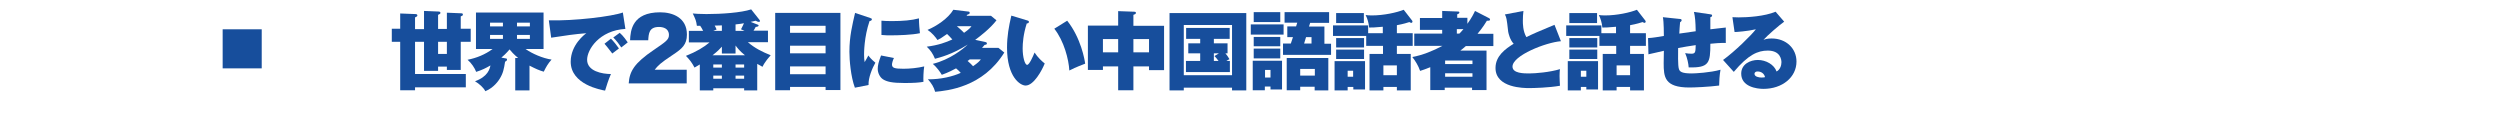 <?xml version="1.0" encoding="utf-8"?>
<!-- Generator: Adobe Illustrator 25.4.6, SVG Export Plug-In . SVG Version: 6.00 Build 0)  -->
<svg version="1.1" id="レイヤー_1" xmlns="http://www.w3.org/2000/svg" xmlns:xlink="http://www.w3.org/1999/xlink" x="0px"
	 y="0px" viewBox="0 0 1280 68" style="enable-background:new 0 0 1280 68;" xml:space="preserve">
<style type="text/css">
	.st0{fill:none;}
	.st1{fill:#174E9C;}
</style>
<rect class="st0" width="1280" height="68"/>
<g>
	<rect x="114" y="15" class="st1" width="20" height="20"/>
	<g>
		<path class="st1" d="M204.9,6.9l7.7,0.3c0.5,0,1.1,0.1,1.1,0.7c0,0.4-0.4,0.7-1.2,1v6h4.6V5.6l7.3,0.3c0.7,0,1.1,0.2,1.1,0.7
			c0,0.5-0.4,0.6-1.2,1v7.2h4.5V6.5l7.2,0.3c0.7,0,1,0.1,1,0.7c0,0.4-0.3,0.6-1.1,0.9v6.3h5.1v6.7h-5.1v14.4h-7.1v-1.7h-4.5v2.2
			h-7.2V21.4h-4.6v16.5h26v6.8h-26v1.5h-7.6V21.4h-4.3v-6.7h4.3V6.9z M228.8,21.4h-4.5v6.2h4.5V21.4z"/>
		<path class="st1" d="M265.3,29.7c-2.2-1.8-3.7-3.5-4.4-4.4c-1.6,1.9-3.4,3.6-4.2,4.2l2.2,0.4c0.3,0,0.7,0.1,0.7,0.6
			c0,0.6-0.6,0.9-1,1.1c-0.6,3.8-1,5.9-2.8,8.8c-0.5,0.8-2.9,4.5-7.3,6.3c-0.9-1.8-3.1-3.8-5.3-5.1c6.7-2.4,7.6-6.5,7.9-8.1
			c-2.4,1.4-4.2,2.3-7.3,3.3c-0.7-1.9-2.4-4.5-4.4-6.2c4.6-0.9,9-2.7,12.8-5.5h-8.5V6.4h34.6v18.7h-9.2c3.2,2.3,8.9,4.8,13.3,5.4
			c-1.9,2.2-2.6,3.4-4,6.2c-2.4-0.7-4-1.4-7.3-3.1v12.7h-7.3V29.7H265.3z M257.5,11.6h-6.6v1.9h6.6V11.6z M257.5,17.9h-6.6v2h6.6
			V17.9z M264.7,13.5h6.6v-1.9h-6.6V13.5z M264.7,19.9h6.6v-2h-6.6V19.9z"/>
		<path class="st1" d="M320.2,14.8c-13.4,0.8-19.6,10.6-19.6,15.8c0,5.9,7.8,7.3,12.2,7.3c-1.2,2.7-2.3,6.1-3,8.5
			c-2.1-0.4-17.6-3.1-17.6-14.8c0-8.7,7.3-14.1,8-14.6c-6,0.5-10.3,1.1-18,2.3l-1.2-8.9c12.9,0.4,32.5-2,37.9-4L320.2,14.8z
			 M312.8,19.8c1,0.9,3.4,3.9,4.1,5c-0.6,0.4-2.3,1.7-3.4,2.6c-2.8-3.6-3.1-4-4-5L312.8,19.8z M317.3,16.8c1.8,1.5,3.7,4.3,4.1,4.9
			c-2,1.6-2.3,1.8-3.3,2.6c-0.7-1.1-2.6-3.7-4.1-5.1L317.3,16.8z"/>
		<path class="st1" d="M351.6,42.7h-29.7c0.4-6.2,2.9-10.4,12.8-17.1c6.3-4.3,7.8-5.3,7.8-7.7c0-3.4-3.1-4.1-5.1-4.1
			c-5.1,0-5.3,3.4-5.5,6.8h-9.3c0.2-5,1.1-14.3,15.4-14.3c6.5,0,13.7,2.8,13.7,11.4c0,5.2-2.6,7.3-7.1,10.3
			c-6.7,4.4-7.7,5.6-9.4,7.7h16.4V42.7z"/>
		<path class="st1" d="M387.9,46.3H381v-1.1h-15.8v1.1h-6.9V33c-1.1,0.7-1.8,1.1-2.7,1.6c-1.4-2.6-2.3-3.8-4.4-6
			c5.3-2.1,9.3-4.5,12.1-6.9h-10.6v-5.9h7.3c-0.5-1-0.8-1.6-1.5-2.6c-0.5,0-0.6,0-1.7,0c-0.4-2.7-0.6-3.1-2.1-6.3
			c1.4,0.1,3.1,0.3,7,0.3c7.7,0,17.8-0.7,22.9-2.4l4.2,5.3c0.1,0.1,0.3,0.4,0.3,0.6c0,0.2-0.1,0.5-0.4,0.5c-0.7,0-1.1-0.2-1.8-0.6
			c-1.4,0.4-1.8,0.4-2.6,0.6l3.6,1.4c0.3,0.1,0.5,0.2,0.5,0.5c0,0.4-0.6,0.6-1.5,0.7c-0.1,0.3-0.7,1.3-1.1,1.9h7.4v5.9h-10.3
			c3.6,3.1,7.3,4.9,11.7,6.7c-0.7,0.8-3,3.3-4.2,5.9c-1.5-0.8-2-1.1-2.7-1.5V46.3z M381.4,28.3c-2.8-2.3-3.8-3.7-4.8-5v4.1h-7v-3.5
			c-0.9,1-2.2,2.4-4.8,4.4H381.4z M369.6,13c-0.9,0-3.1,0.1-3.7,0.1c0.3,0.4,0.5,0.9,1,2l-1.7,0.7h4.4V13z M369.6,34.5V33h-4.4v1.6
			H369.6z M365.2,38.7v1.6h4.4v-1.6H365.2z M379.4,15c0.7-1.2,1.3-2.7,1.5-3.1c-1.1,0.2-2.2,0.4-4.3,0.6v3.3h4.6L379.4,15z
			 M381,34.5V33h-4.4v1.6H381z M376.6,38.7v1.6h4.4v-1.6H376.6z"/>
		<path class="st1" d="M404.5,44.6v1.6h-7.6V6.6h33.4v39.5h-7.6v-1.6H404.5z M422.7,16.8v-3.6h-18.2v3.6H422.7z M422.7,27.3v-3.9
			h-18.2v3.9H422.7z M422.7,38v-4h-18.2v4H422.7z"/>
		<path class="st1" d="M445.5,9.2c0.6,0.2,0.9,0.3,0.9,0.7c0,0.6-0.7,0.8-1.2,0.9c-2.8,8.2-2.8,16.2-2.8,17.2c0,1.6,0.1,2.7,0.3,3.8
			c0.3-0.5,1.7-2.9,1.9-3.4c0.5,0.7,1.3,1.8,3.6,3.7c-1.5,2.6-3.7,7.7-3.5,11.4l-7,1.4c-2.1-5.6-2.8-14.1-2.8-18.4
			c0-7.9,1.5-13.8,2.9-19.9L445.5,9.2z M457.7,29.7c-0.5,0.9-1,2.6-1,3.3c0,1.8,1.3,2.2,5.9,2.2c3.3,0,7.3-0.4,10.6-1.2
			c-0.4,2.4-0.5,6.2-0.4,7.9c-2.2,0.4-4.9,0.6-9.6,0.6c-6.6,0-9.2-0.7-11.1-1.9c-1.7-1.1-2.7-3.4-2.7-5.3c0-1.8,0.4-3.5,1.7-6.9
			L457.7,29.7z M451.4,10.6c1.2,0.1,2.7,0.2,5.1,0.2c5.9,0,10.3-0.4,14-1.4c0,2.7,0.3,5.7,0.5,7.6c-4.2,0.9-10.9,1.1-15.4,1.1
			c-0.8,0-2.3,0-4.3-0.2V10.6z"/>
		<path class="st1" d="M504.5,21.5c0.3,0.1,0.8,0.2,0.8,0.7c0,0.7-0.7,0.7-1.2,0.8c-0.4,0.5-0.7,0.8-1.3,1.5h8.4l3,2.4
			c-11,17.8-29.1,19.5-35.4,20.1c-0.7-2.5-1.8-4.2-3.7-6.4c6.5,0.1,12.9-1.5,16.8-3.3c-0.7-0.8-1.2-1.3-2.4-2.3
			c-0.9,0.5-4.1,2.2-7.3,3.3c-0.8-1.4-2.6-3.9-4.6-5.6c8.8-2.2,15.5-7.6,17.9-9.9c-7.9,5.1-14.6,6.7-16.8,7.3
			c-1.1-2.7-2.3-4.4-4.2-6.2c6.1-0.8,9.8-2.2,13.1-3.7c-1.1-1.3-1.9-2-2.7-2.8c-2.5,1.8-3.7,2.5-4.9,3.1c-1-1.5-2.9-3.8-5.1-5.2
			c4.6-1.9,10.6-5.9,13.2-10.3l7.5,0.9c0.4,0,0.9,0.1,0.9,0.7c0,0.4-0.4,0.7-1.2,0.9c-0.2,0.2-0.3,0.4-0.4,0.6h12.5l2.8,2.3
			c-3.3,4.3-8.7,8.4-10.9,10L504.5,21.5z M489.9,13.4c1.7,1.4,2.8,2.5,3.7,3.4c2.6-1.8,3.4-2.8,3.8-3.4H489.9z M496.5,30.4
			c-0.5,0.4-0.7,0.6-1.1,0.8c1.5,1.3,2,1.8,2.8,2.7c2.5-1.7,3.4-2.7,4-3.5H496.5z"/>
		<path class="st1" d="M526.1,10.5c0.6,0.2,0.7,0.4,0.7,0.7c0,0.7-0.7,0.8-1.1,0.8c-1.8,5.6-2.1,10.2-2.1,12.8
			c0,4.4,1.1,8.4,2.3,8.4c1.1,0,2.9-4.1,3.8-6.3c1.6,2.5,3.9,4.6,5.2,5.6c-1.4,3.5-5.6,11.3-9.8,11.3c-2.7,0-9.5-4.3-9.5-19.4
			c0-5.9,0.9-10.8,2.2-16.4L526.1,10.5z M546.4,10.6c7.1,8.9,9,20.2,9.2,22c-1,0.4-4.4,1.6-8.1,3.5c-0.3-5.6-2.7-15.1-7.7-21.4
			L546.4,10.6z"/>
		<path class="st1" d="M580.3,46.2h-7.8V34h-7.8v1.8h-7.7V13.1h15.5V5.7l8.3,0.3c0.1,0,0.8,0,0.8,0.6c0,0.6-0.7,0.8-1.3,1v5.6h15.7
			v22.7h-7.7V34h-8V46.2z M572.5,20h-7.8v6.8h7.8V20z M580.3,26.8h8V20h-8V26.8z"/>
		<path class="st1" d="M606.1,44.9v1.4h-7.3V6.7h39.3v39.6h-7.3v-1.4H606.1z M630.8,38.5V12.8h-24.7v25.7H630.8z M621.4,22.2h7.1
			v5.1h-1.1c0.7,0.8,1.2,1.5,2.1,3c-0.5,0.2-0.6,0.3-1.6,0.9h1.8v5.7h-22.5v-5.7h7.3v-3.9h-6.1v-5.1h6.1v-2.3h-7.2v-5.6h22.3v5.6
			h-8.1V22.2z M624.1,27.3h-2.6v3.9h2.4c-1.2-1.6-1.5-1.9-2.1-2.5L624.1,27.3z"/>
		<path class="st1" d="M657.2,12.5v5.2h-16.8v-5.2H657.2z M656.4,31.1v14.7h-5.9v-1.5h-2.9v1.9h-6.2V31.1H656.4z M655.5,6.2v5.1
			h-13.6V6.2H655.5z M655.5,18.9v4.8h-13.6v-4.8H655.5z M655.5,24.9v5h-13.6v-5H655.5z M647.7,35.8v3.9h2.8v-3.9H647.7z M681.5,22.3
			v5.8h-24.6v-5.8h4l1.1-3.3h-2.9v-5.5h4.5l0.6-1.9h-6.5V6.2h22.8v5.5h-9.7l-0.6,1.9h7.9v8.8H681.5z M665.7,44.3v1.9h-6.9V29.7h21.3
			v16.6h-7v-1.9H665.7z M673.2,38.7v-3.4h-7.5v3.4H673.2z M671.5,22.3v-3.3h-2.8l-1,3.3H671.5z"/>
		<path class="st1" d="M708,17v-3.3c-4,0.4-5.7,0.4-7,0.4c-0.2-2.3-0.9-4.7-1.8-6.4c0.9,0.1,1.8,0.2,3.1,0.2
			c6.3,0,12.9-1.5,16.4-2.9l4.2,5.4c0.1,0.1,0.3,0.4,0.3,0.6c0,0.2-0.1,0.7-0.6,0.7c-0.4,0-0.7-0.3-1-0.4c-3,1-5.9,1.5-6.4,1.6V17
			h8.1v6.5h-8.1v4.1h7.1v18.7h-7.1v-1.8h-6.9v1.8h-7.1V27.6h6.9v-4.1h-8.6v-5.1h-17v-5.4h18V17H708z M698.9,31.3v14.5h-6v-1.3H690
			v1.8h-6.7v-15H698.9z M698.3,6.7v5.1h-14.2V6.7H698.3z M698.4,19.5v4.8h-14.3v-4.8H698.4z M698.4,25.4v4.8h-14.3v-4.8H698.4z
			 M690,36.2v3.1h2.8v-3.1H690z M708.3,38.5h6.9v-5h-6.9V38.5z"/>
		<path class="st1" d="M762.4,9.3c0.3,0.1,0.5,0.4,0.5,0.7c0,0.7-0.7,0.6-1.6,0.6c-0.7,1.1-1.9,3.2-4.8,6.7h8.1v6.3h-14.1
			c-1.4,1.2-2.1,1.8-2.8,2.3h13.4v20.2h-7.4v-1.2h-14v1.2h-7.4V34.4c-2.4,1-4,1.5-5.2,1.9c-0.9-2.6-2.4-5.1-4-7.1
			c5.3-1,10.5-3.1,15.4-5.7h-14.4v-6.3h14.3v-1.9h-11.4V9.2h11.4V5.6l8,0.3c0.3,0,0.8,0,0.8,0.5c0,0.4-0.4,0.7-1.1,0.9v1.8h5.2v3.1
			c2.3-3.2,3.4-5.5,3.9-6.6L762.4,9.3z M753.9,32.8V31h-14v1.8H753.9z M753.9,39.3v-1.8h-14v1.8H753.9z M747.2,17.2
			c0.5-0.5,1.1-1.1,2.1-2.3h-3.4v2.3H747.2z"/>
		<path class="st1" d="M799.2,21.1c-7.7,0.6-24.8,7.3-24.8,13c0,3.5,5.9,3.5,8.5,3.5c3.2,0,10.6-0.6,15.8-2.2
			c-0.1,1-0.2,1.6-0.2,3.4c0,1.6,0.1,3.4,0.2,5.1c-5.5,1-13.5,1.2-15.7,1.2c-2.6,0-17.3,0-17.3-10.3c0-6.2,5.1-9.8,9.3-12.4
			c-1.9-2-2.6-5.1-2.8-6.1c-0.8-7.2-0.9-7.3-1.7-8.9l9.5-1.8c-0.2,1.9-0.3,2.8-0.3,5c0,1.5,0,5.3,1.8,8.4c3-1.5,6.2-2.9,14.4-6.3
			L799.2,21.1z"/>
		<path class="st1" d="M827.4,17v-3.3c-4,0.4-5.7,0.4-7,0.4c-0.2-2.3-0.9-4.7-1.8-6.4c0.9,0.1,1.8,0.2,3.1,0.2
			c6.3,0,12.9-1.5,16.4-2.9l4.2,5.4c0.1,0.1,0.3,0.4,0.3,0.6c0,0.2-0.1,0.7-0.6,0.7c-0.4,0-0.7-0.3-1-0.4c-3,1-5.9,1.5-6.4,1.6V17
			h8.1v6.5h-8.1v4.1h7.1v18.7h-7.1v-1.8h-6.9v1.8h-7.1V27.6h6.9v-4.1h-8.6v-5.1h-17v-5.4h18V17H827.4z M818.2,31.3v14.5h-6v-1.3
			h-2.8v1.8h-6.7v-15H818.2z M817.7,6.7v5.1h-14.2V6.7H817.7z M817.8,19.5v4.8h-14.3v-4.8H817.8z M817.8,25.4v4.8h-14.3v-4.8H817.8z
			 M809.4,36.2v3.1h2.8v-3.1H809.4z M827.7,38.5h6.9v-5h-6.9V38.5z"/>
		<path class="st1" d="M875.6,7.3c0.6,0.1,1,0.1,1,0.7c0,0.4-0.4,0.7-0.9,0.8c0,1.5,0,4.8,0,6.2c1.2-0.1,7.3-0.9,7.9-0.9v7.9
			c-2.5-0.1-6.2,0.2-7.9,0.4c0,9.8-0.6,12.4-11.1,12.1c-0.1-1.8-0.7-4.8-1.8-7.3c1.1,0.2,2.2,0.3,3.2,0.3c2.1,0,2.1-0.9,2.2-4.4
			c-3.1,0.4-6.7,1.1-9,1.5c0,2.2-0.2,9.1,0.4,10.7c0.4,1.4,1.5,2.3,6.6,2.3c1.6,0,9.5-0.4,14.7-1.9c-0.5,2.6-0.7,6.4-0.7,8.1
			c-5.4,0.7-12.8,1-15.2,1c-12.8,0-13.2-5.4-13.2-12.5c0-0.8,0.1-5.2,0.1-6.3c-3.1,0.7-5.9,1.4-7.9,1.8l-0.2-8.3
			c2.4-0.1,5.8-0.7,8.1-1.1c0-0.5,0-7.2-0.5-9.6l8.6,0.9c0.5,0,1,0.1,1,0.7c0,0.5-0.6,0.8-0.8,1c-0.1,0.9-0.4,5-0.4,5.8
			c1.9-0.3,6.2-0.9,8.4-1.2c-0.1-5.1-0.3-7.3-0.9-9.9L875.6,7.3z"/>
		<path class="st1" d="M913.5,11.1c-2.2,1.5-8.7,7.1-10.6,9.3c0.9-0.3,1.9-0.7,4.2-0.7c7.4,0,12.7,5.1,12.7,11.8
			c0,8.1-7.3,14-16.9,14c-3.5,0-11.4-1.1-11.4-7.8c0-4.9,4.7-7,8.5-7c4.2,0,8.4,2.4,9.6,5.9c1.8-0.9,2.5-3.1,2.5-4.7
			c0-1.2-0.4-6-7-6c-5.1,0-10,2.1-17.4,10.9l-5.5-6.1C888.3,26.3,896.7,18,899,15c-4.4,1-9.9,1.4-10.9,1.4l-1.1-7.6
			c0.8,0,1.8,0.1,3.2,0.1c4.4,0,13.2-0.5,18.9-2.9L913.5,11.1z M899.9,36.6c-1.4,0-1.6,0.8-1.6,1.2c0,1.5,2.3,1.9,3.6,1.9
			c0.9,0,1.5-0.1,1.8-0.2C903.3,37.7,901.8,36.6,899.9,36.6z"/>
	</g>
</g>
</svg>
